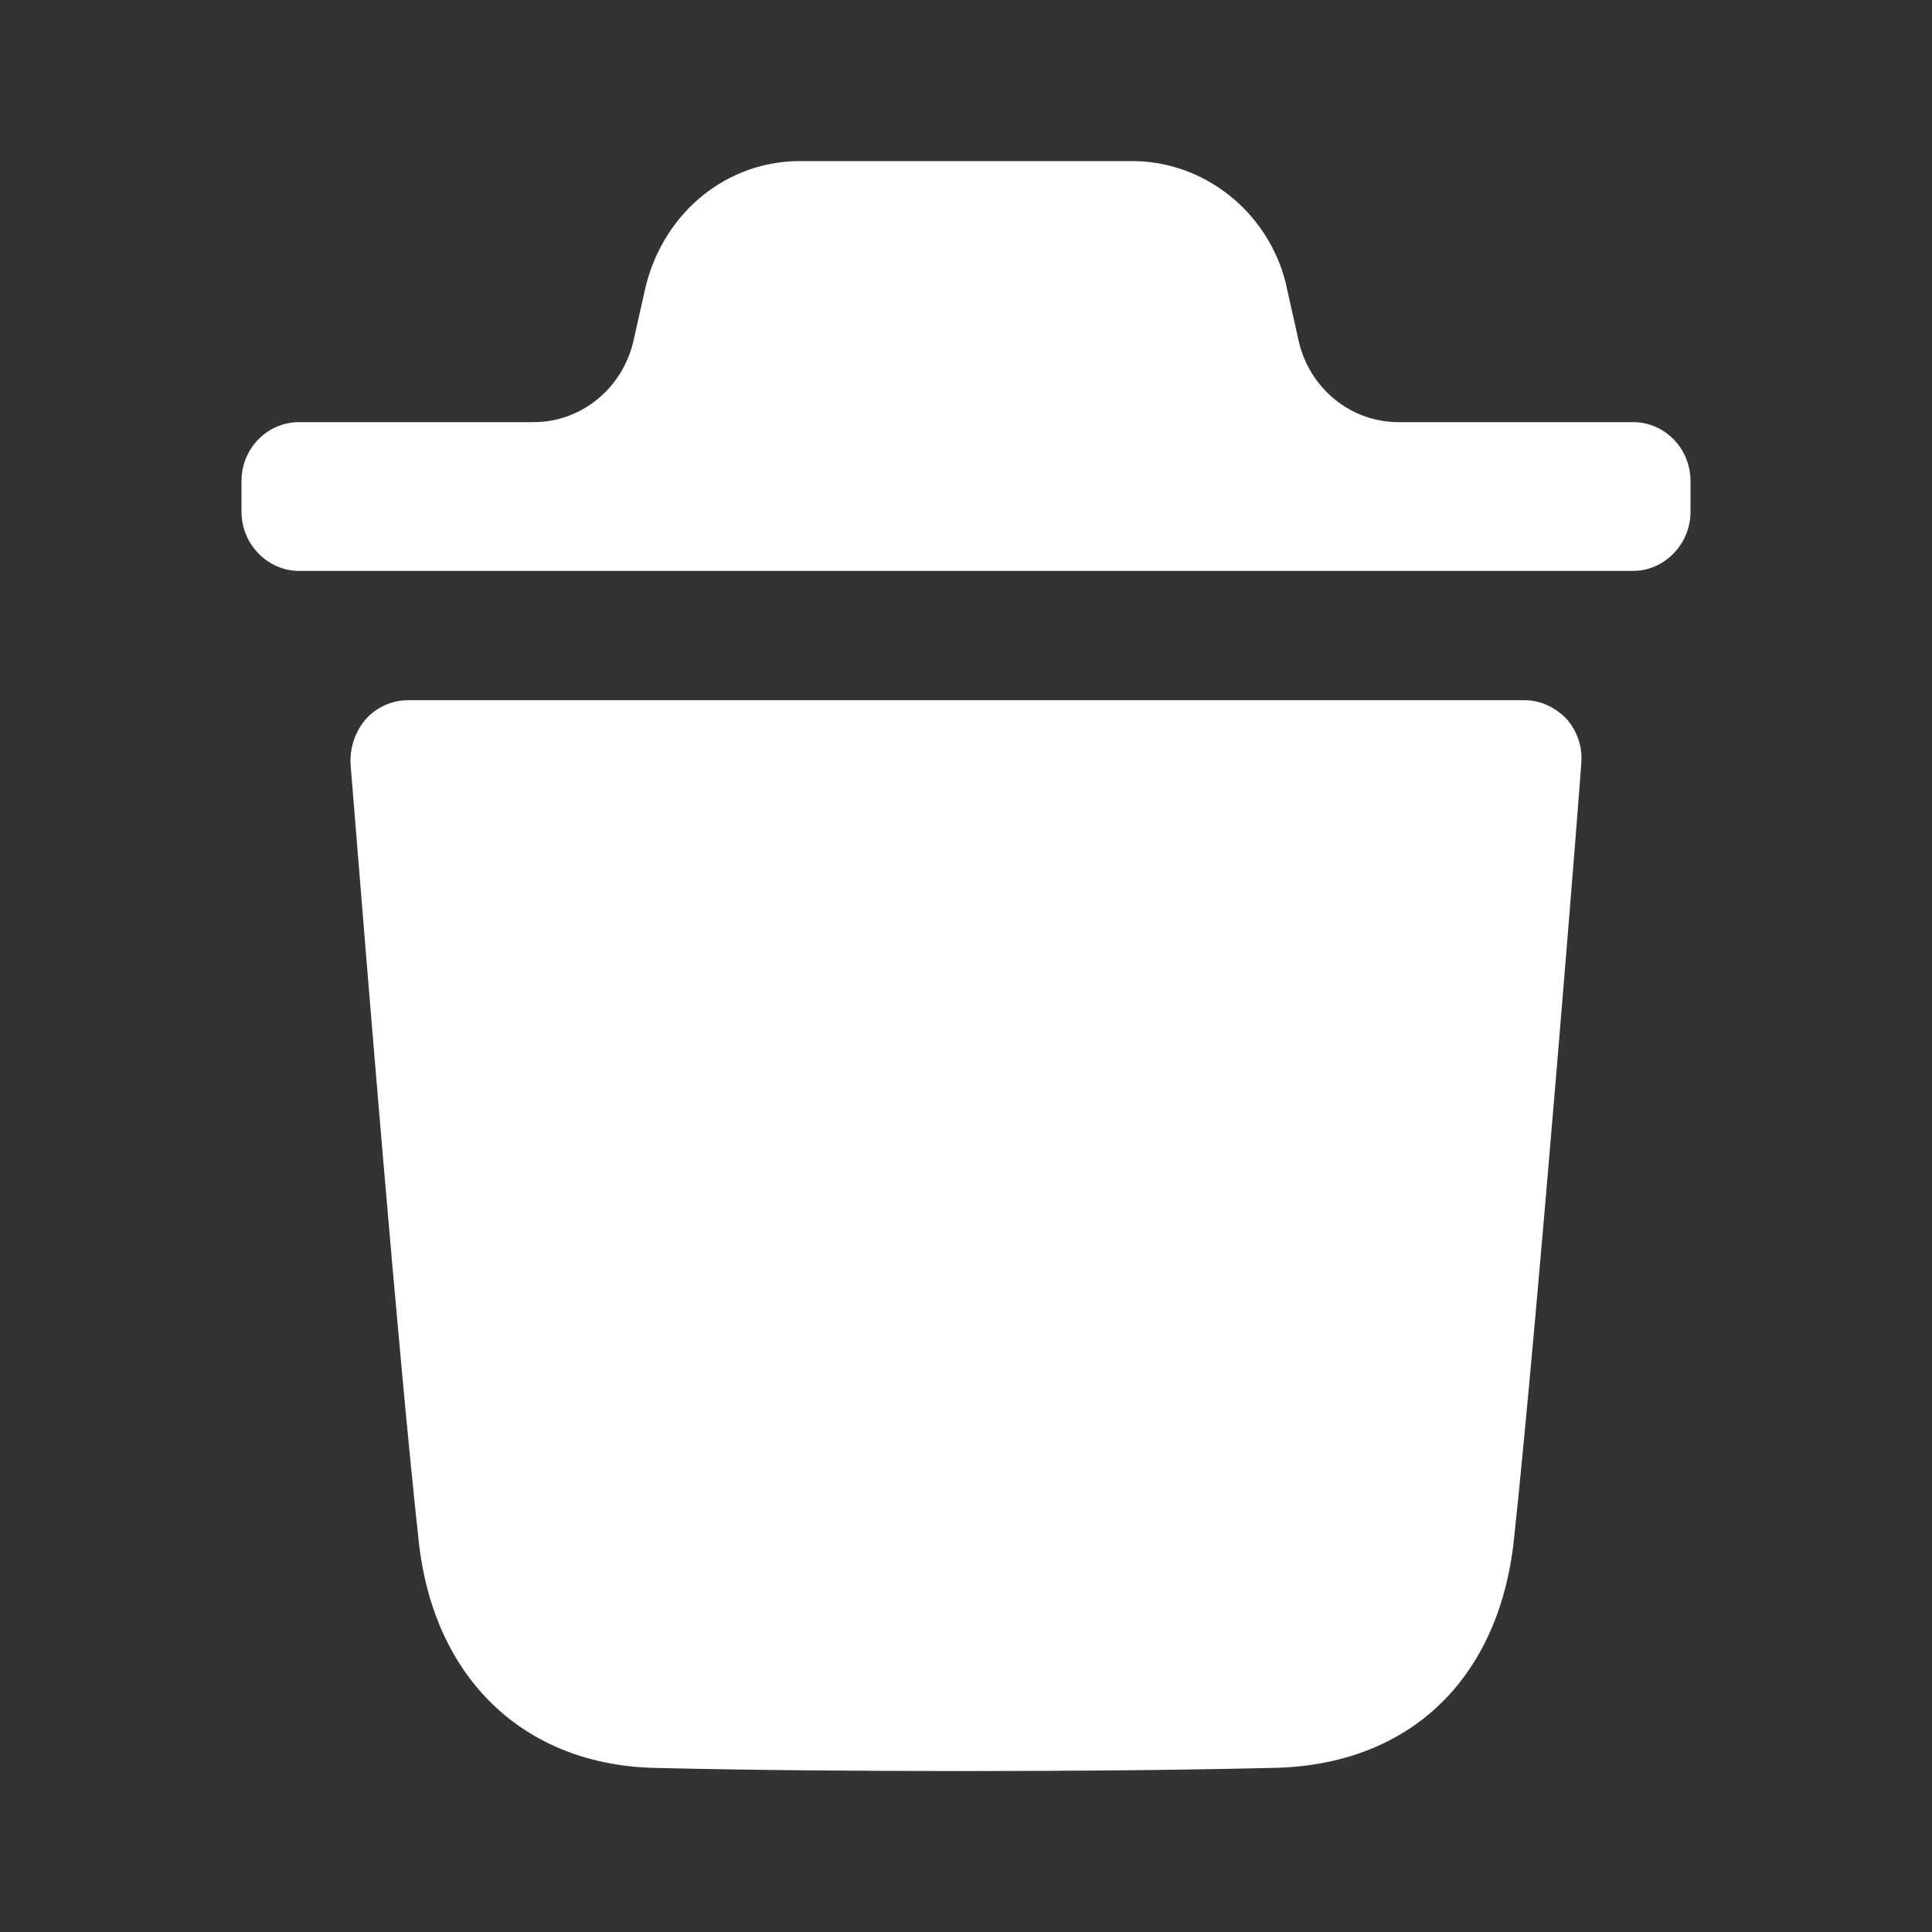 <svg width="16" height="16" viewBox="0 0 16 16" fill="none" xmlns="http://www.w3.org/2000/svg">
<rect x="0" y="0" width="16" height="16" fill="#333333" stroke="none"/>
<path fill-rule="evenodd" clip-rule="evenodd" d="M13.525 3.496C13.784 3.496 14 3.711 14 3.985V4.239C14 4.506 13.784 4.728 13.525 4.728H2.476C2.216 4.728 2 4.506 2 4.239V3.985C2 3.711 2.216 3.496 2.476 3.496H4.42C4.815 3.496 5.158 3.215 5.247 2.819L5.349 2.365C5.507 1.745 6.028 1.334 6.624 1.334H9.376C9.966 1.334 10.492 1.745 10.645 2.332L10.754 2.819C10.842 3.215 11.185 3.496 11.581 3.496H13.525ZM12.537 12.757C12.74 10.865 13.095 6.372 13.095 6.327C13.108 6.189 13.064 6.059 12.975 5.955C12.88 5.857 12.759 5.799 12.626 5.799H3.379C3.245 5.799 3.118 5.857 3.03 5.955C2.941 6.059 2.897 6.189 2.903 6.327C2.904 6.335 2.917 6.493 2.938 6.758C3.033 7.934 3.297 11.207 3.467 12.757C3.588 13.898 4.337 14.615 5.421 14.641C6.258 14.661 7.121 14.667 8.003 14.667C8.833 14.667 9.677 14.661 10.54 14.641C11.662 14.622 12.41 13.917 12.537 12.757Z" fill="white"/>
</svg>

